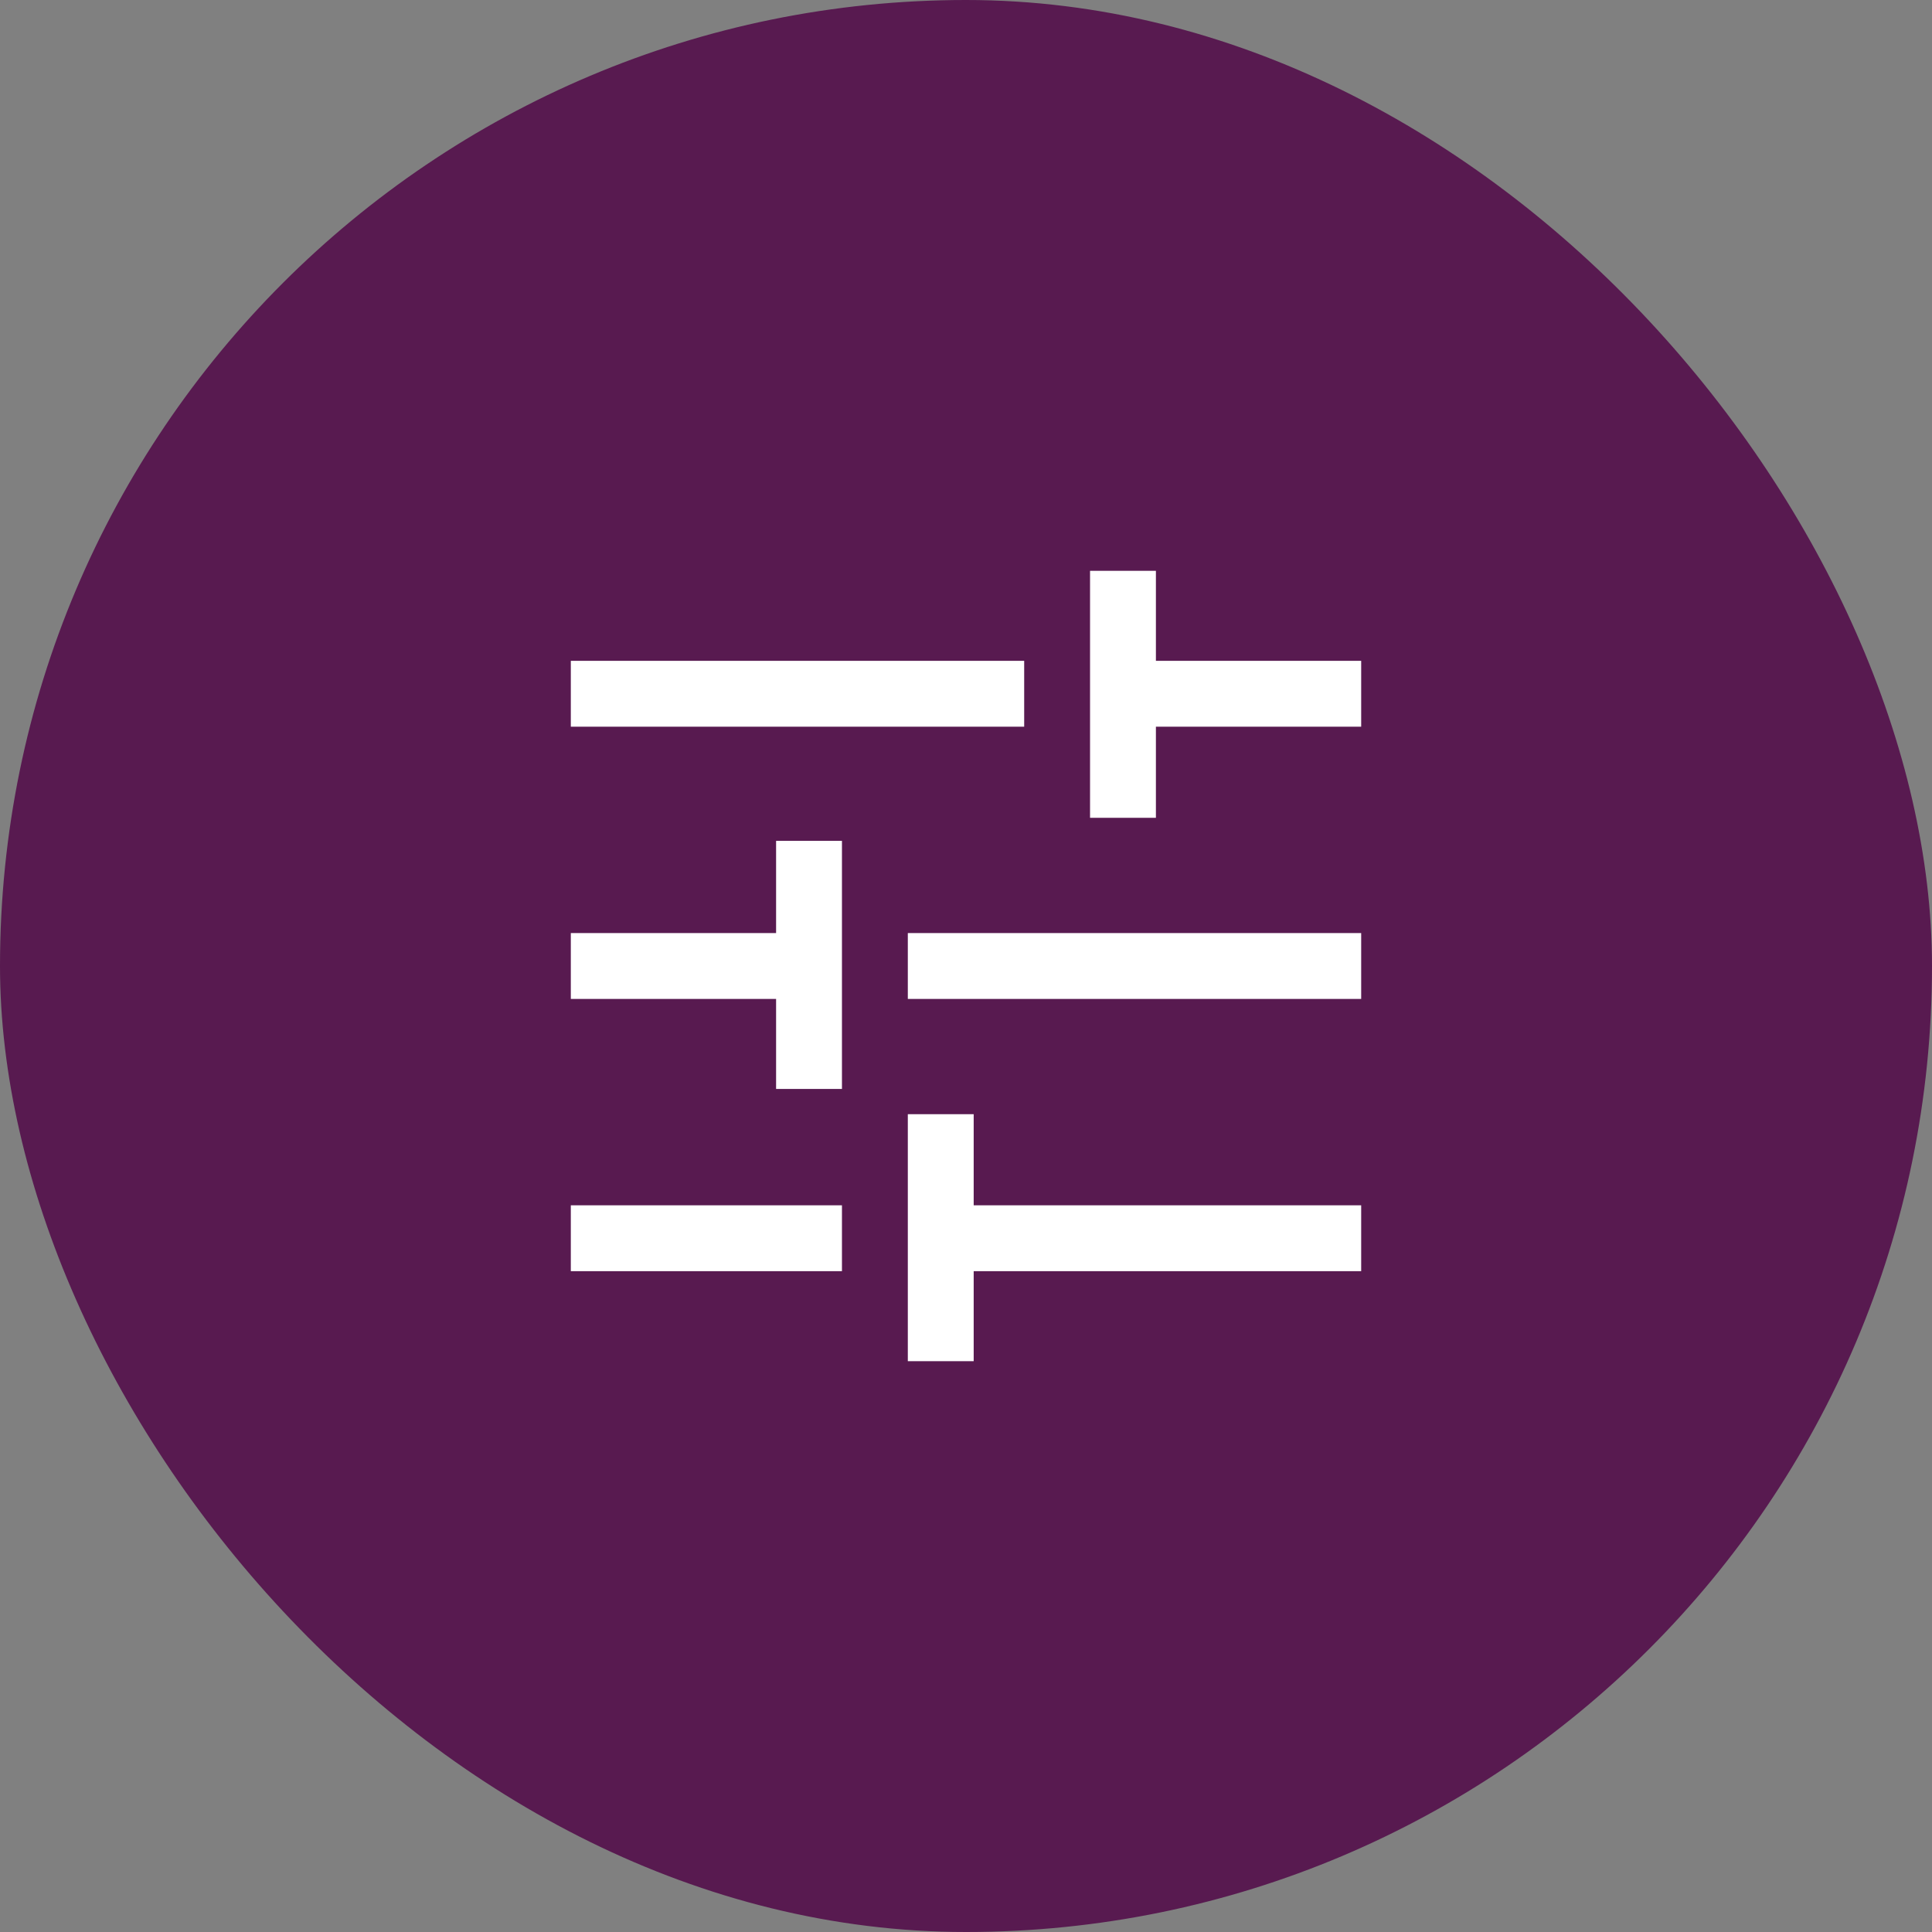 <svg width="44" height="44" viewBox="0 0 44 44" fill="none" xmlns="http://www.w3.org/2000/svg">
<rect x="0" y="0" width="44" height="44" fill="#808080" stroke="none"/>
<rect width="44" height="44" rx="22" fill="#581A50"/>
<path d="M13 28.95V27.45H19.175V28.95H13ZM13 16.55V15.05H23.325V16.55H13ZM20.675 31V25.375H22.175V27.45H31V28.95H22.175V31H20.675ZM17.675 24.8V22.75H13V21.25H17.675V19.15H19.175V24.8H17.675ZM20.675 22.75V21.25H31V22.75H20.675ZM24.825 18.625V13H26.325V15.05H31V16.55H26.325V18.625H24.825Z" fill="white"/>
</svg>
